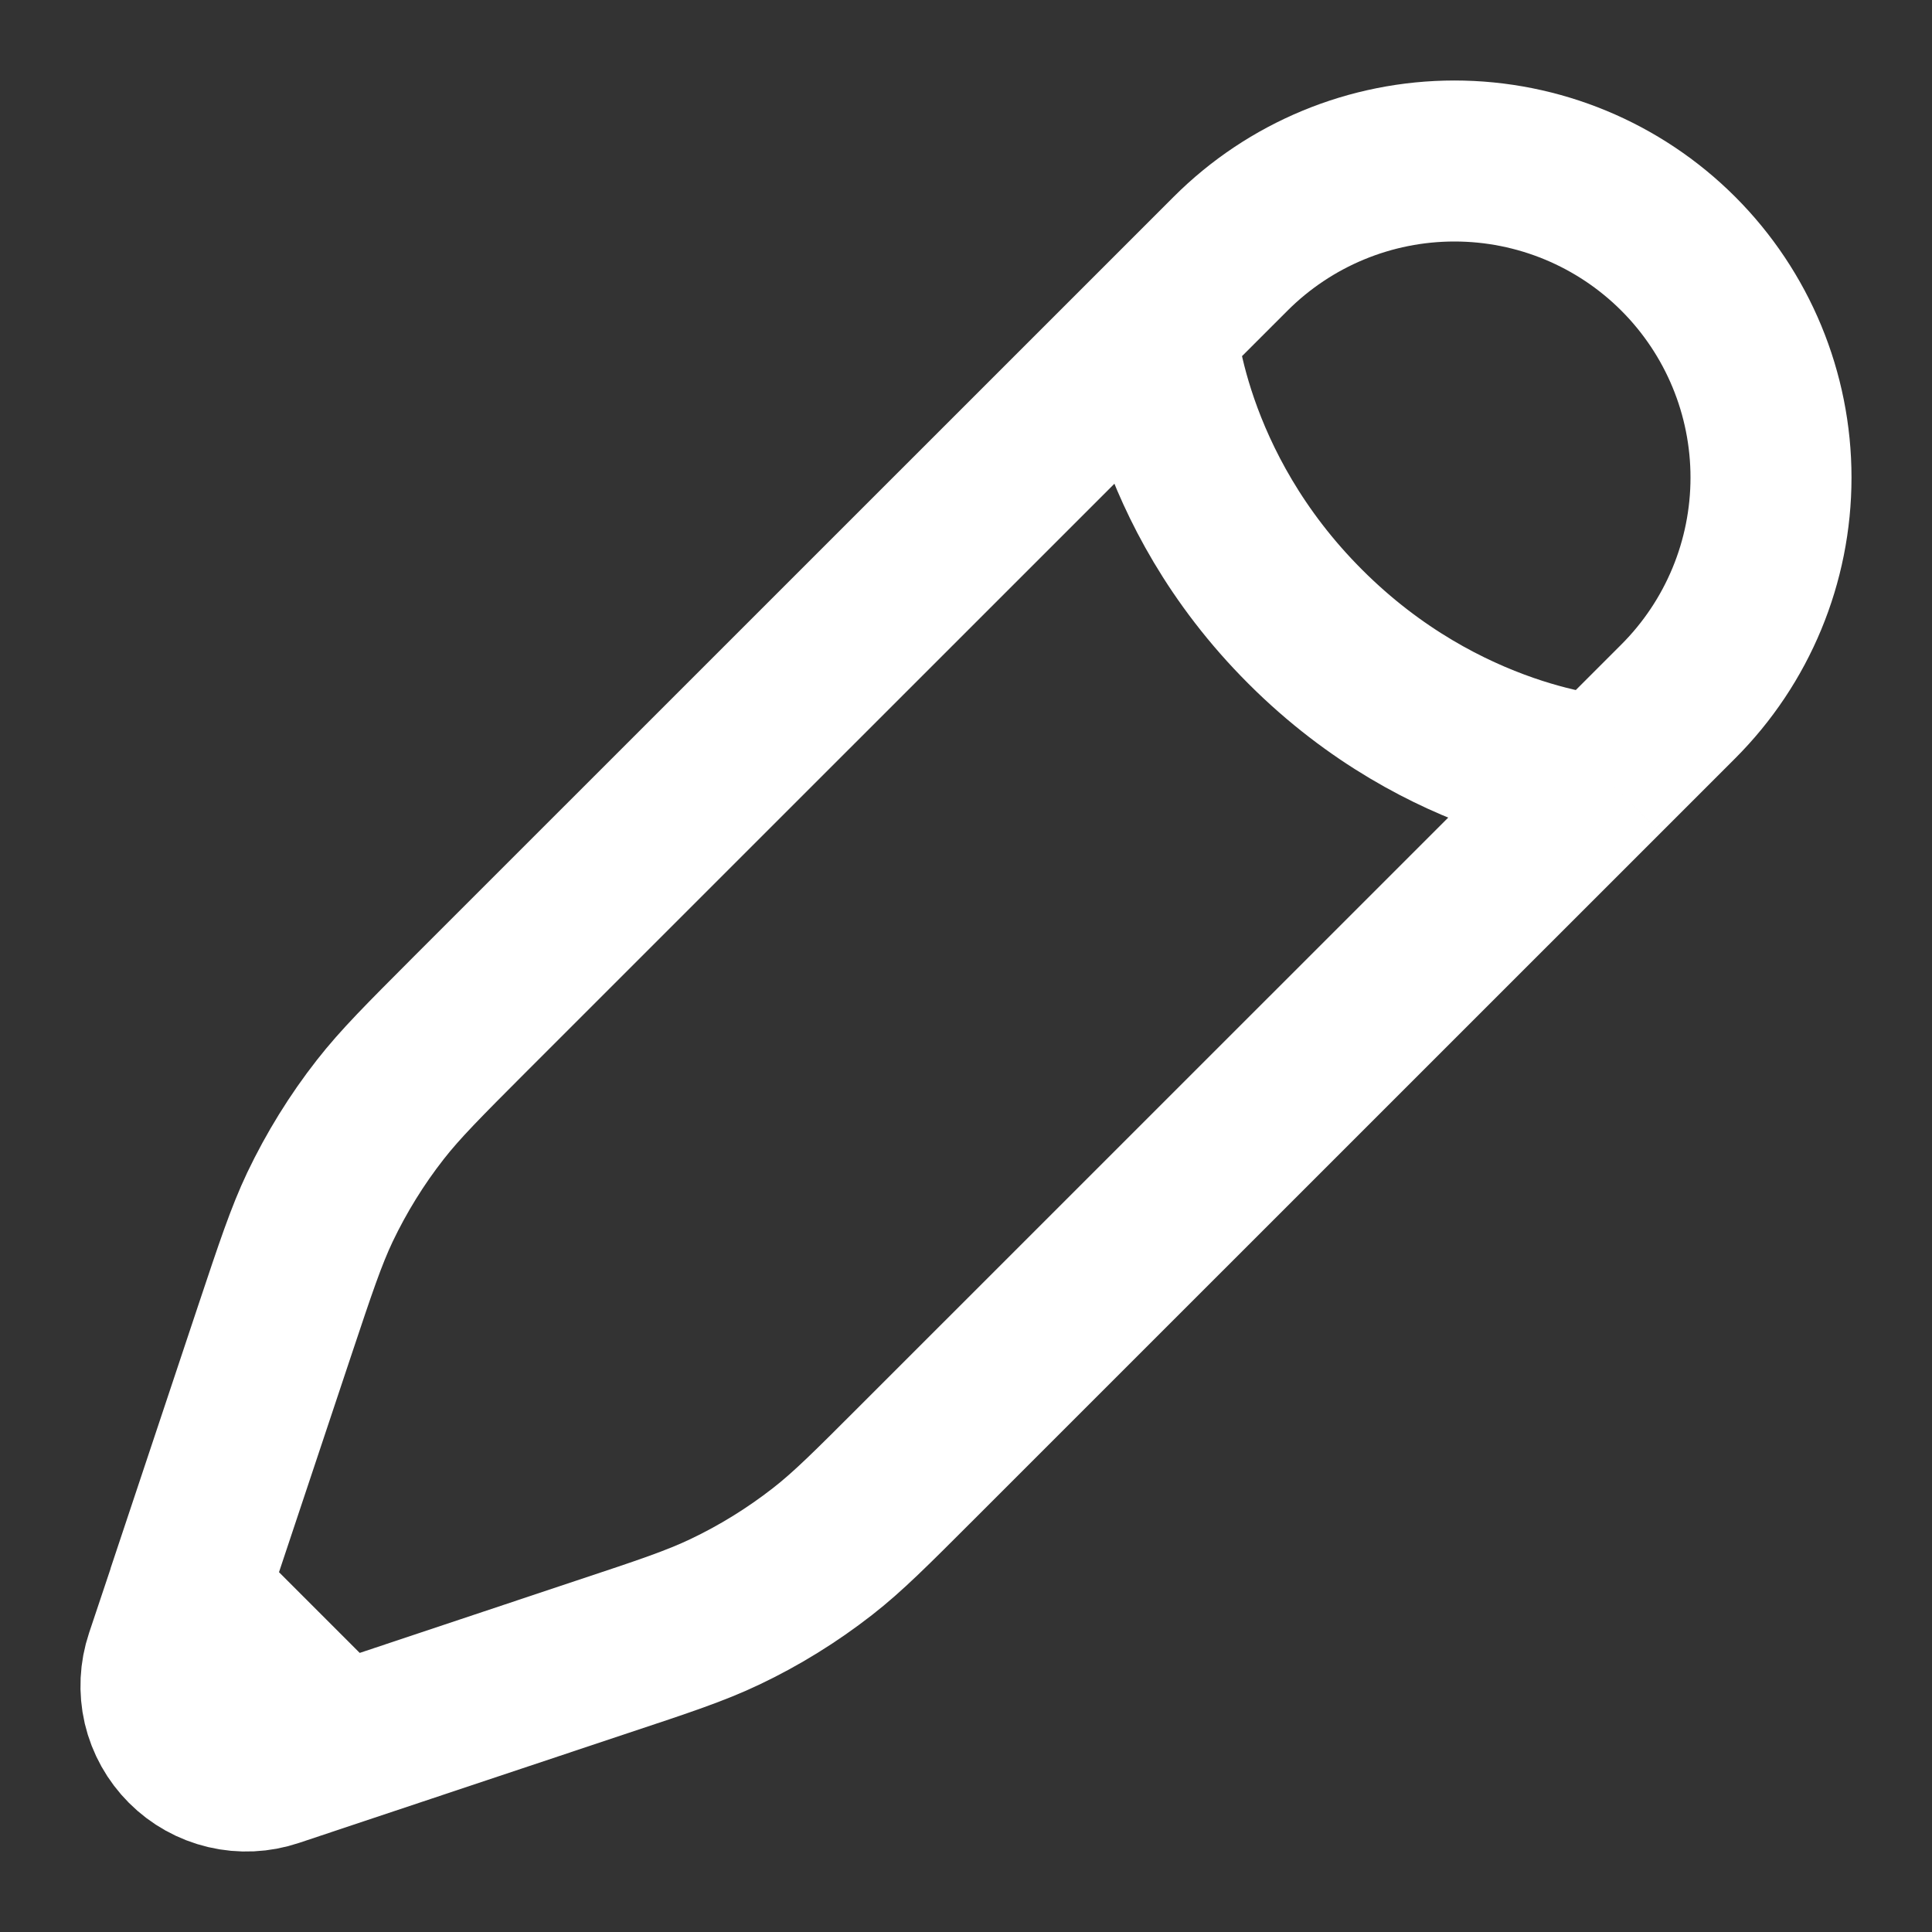 <svg width="18" height="18" viewBox="0 0 18 18" fill="none" xmlns="http://www.w3.org/2000/svg">
<rect x="0" y="0" width="18" height="18" fill="#333333" stroke="none"/>
<path d="M14.941 7.23L15.636 6.535C16.189 5.982 16.5 5.232 16.5 4.449C16.5 3.667 16.189 2.917 15.636 2.364C15.083 1.811 14.333 1.5 13.551 1.5C12.768 1.5 12.018 1.811 11.465 2.364L10.77 3.059L4.379 9.449C3.946 9.883 3.729 10.1 3.543 10.338C3.323 10.619 3.135 10.924 2.981 11.246C2.852 11.519 2.755 11.81 2.561 12.391L1.741 14.851M14.941 7.23C14.941 7.23 13.464 7.143 12.161 5.839C10.857 4.537 10.771 3.059 10.771 3.059M14.941 7.23L8.55 13.62C8.117 14.053 7.901 14.27 7.662 14.456C7.381 14.675 7.076 14.864 6.754 15.017C6.481 15.147 6.191 15.244 5.609 15.437L3.149 16.258M3.149 16.258L2.547 16.459C2.407 16.506 2.256 16.513 2.112 16.479C1.968 16.445 1.837 16.372 1.732 16.267C1.628 16.163 1.554 16.031 1.52 15.887C1.487 15.743 1.494 15.592 1.541 15.452L1.742 14.851L3.149 16.258Z" stroke="white" stroke-width="1.5"/>
</svg>
